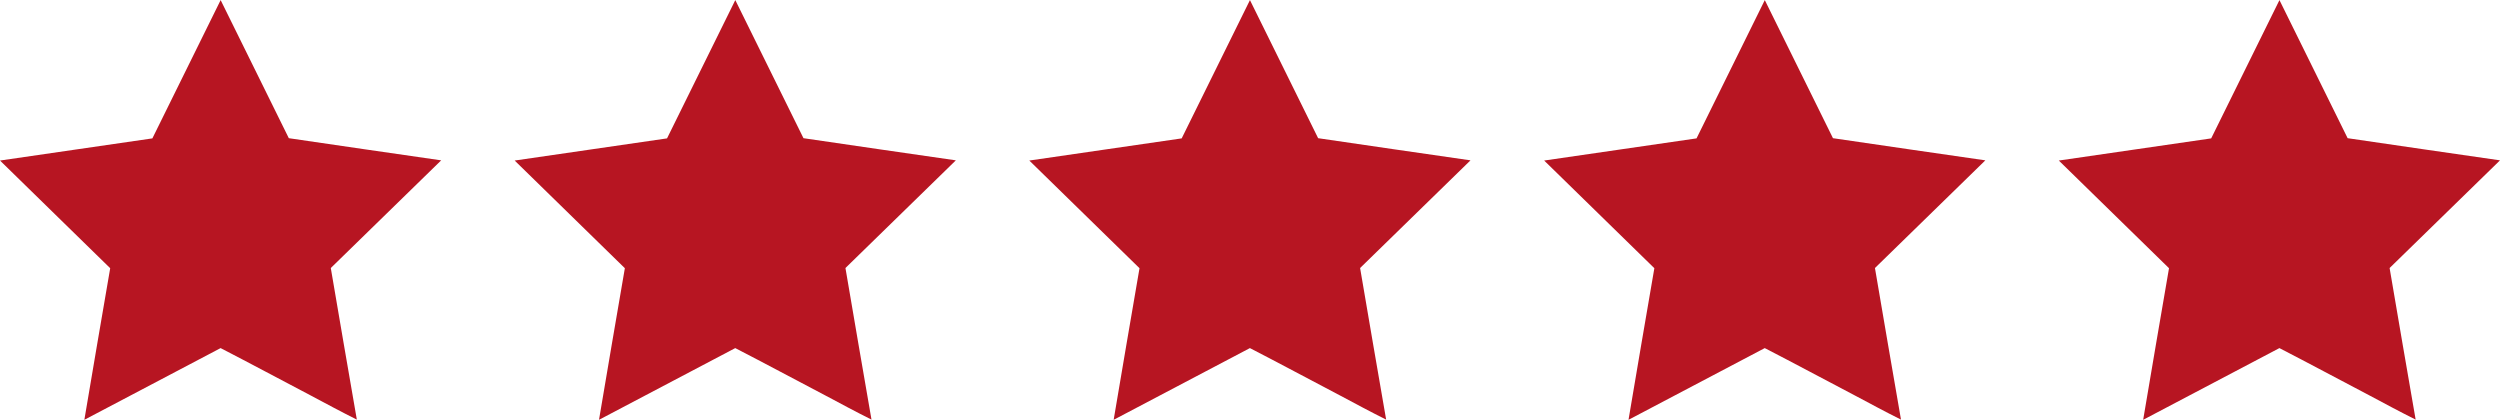 <?xml version="1.0" encoding="UTF-8"?>
<svg xmlns="http://www.w3.org/2000/svg" id="b" viewBox="0 0 128.63 21.59" width="720" height="120.849"><defs><style>.d{fill:#b71522;stroke-width:0px;}</style></defs><g id="c"><path class="d" d="M11.35,0c1.18,2.38,2.34,4.73,3.51,7.11,2.59.38,5.19.76,7.84,1.14-1.91,1.86-3.78,3.69-5.68,5.54.44,2.58.88,5.16,1.34,7.8-.82-.41-1.58-.82-2.35-1.23-.78-.41-1.56-.82-2.33-1.23-.77-.41-1.54-.81-2.33-1.22-2.32,1.22-4.64,2.44-7.01,3.69.44-2.64.89-5.22,1.33-7.8-1.88-1.84-3.76-3.67-5.67-5.54,2.64-.38,5.24-.76,7.84-1.14,1.17-2.36,2.33-4.72,3.51-7.11Z"/><path class="d" d="M37.83,0c1.18,2.38,2.34,4.73,3.51,7.11,2.59.38,5.19.76,7.84,1.14-1.91,1.86-3.78,3.69-5.68,5.54.44,2.58.88,5.16,1.34,7.8-.82-.41-1.58-.82-2.35-1.23-.78-.41-1.56-.82-2.33-1.23-.77-.41-1.54-.81-2.33-1.22-2.32,1.22-4.64,2.44-7.01,3.69.44-2.64.89-5.22,1.33-7.8-1.88-1.84-3.76-3.67-5.67-5.54,2.64-.38,5.24-.76,7.84-1.14,1.17-2.36,2.33-4.72,3.51-7.11Z"/><path class="d" d="M64.31,0c1.18,2.38,2.34,4.73,3.51,7.11,2.59.38,5.19.76,7.84,1.14-1.91,1.86-3.78,3.69-5.68,5.54.44,2.58.88,5.16,1.34,7.8-.82-.41-1.58-.82-2.35-1.23-.78-.41-1.56-.82-2.33-1.23-.77-.41-1.54-.81-2.33-1.22-2.32,1.22-4.64,2.44-7.01,3.69.44-2.64.89-5.22,1.33-7.8-1.88-1.84-3.76-3.67-5.67-5.54,2.64-.38,5.24-.76,7.84-1.14,1.17-2.36,2.33-4.72,3.51-7.11Z"/><path class="d" d="M90.8,0c1.18,2.38,2.34,4.73,3.51,7.11,2.59.38,5.19.76,7.84,1.14-1.91,1.86-3.78,3.69-5.68,5.54.44,2.58.88,5.16,1.34,7.8-.82-.41-1.58-.82-2.35-1.23-.78-.41-1.56-.82-2.33-1.23-.77-.41-1.54-.81-2.33-1.22-2.32,1.22-4.64,2.44-7.01,3.69.44-2.64.89-5.22,1.33-7.8-1.88-1.84-3.76-3.67-5.67-5.54,2.64-.38,5.24-.76,7.84-1.14,1.17-2.36,2.33-4.72,3.51-7.11Z"/><path class="d" d="M117.28,0c1.18,2.38,2.34,4.73,3.51,7.11,2.59.38,5.19.76,7.84,1.14-1.91,1.86-3.78,3.69-5.68,5.54.44,2.58.88,5.16,1.34,7.8-.82-.41-1.58-.82-2.35-1.23-.78-.41-1.56-.82-2.33-1.23-.77-.41-1.54-.81-2.33-1.22-2.32,1.22-4.64,2.44-7.01,3.69.44-2.64.89-5.22,1.33-7.8-1.88-1.84-3.76-3.67-5.67-5.54,2.64-.38,5.24-.76,7.84-1.14,1.17-2.36,2.33-4.72,3.51-7.11Z"/></g></svg>
